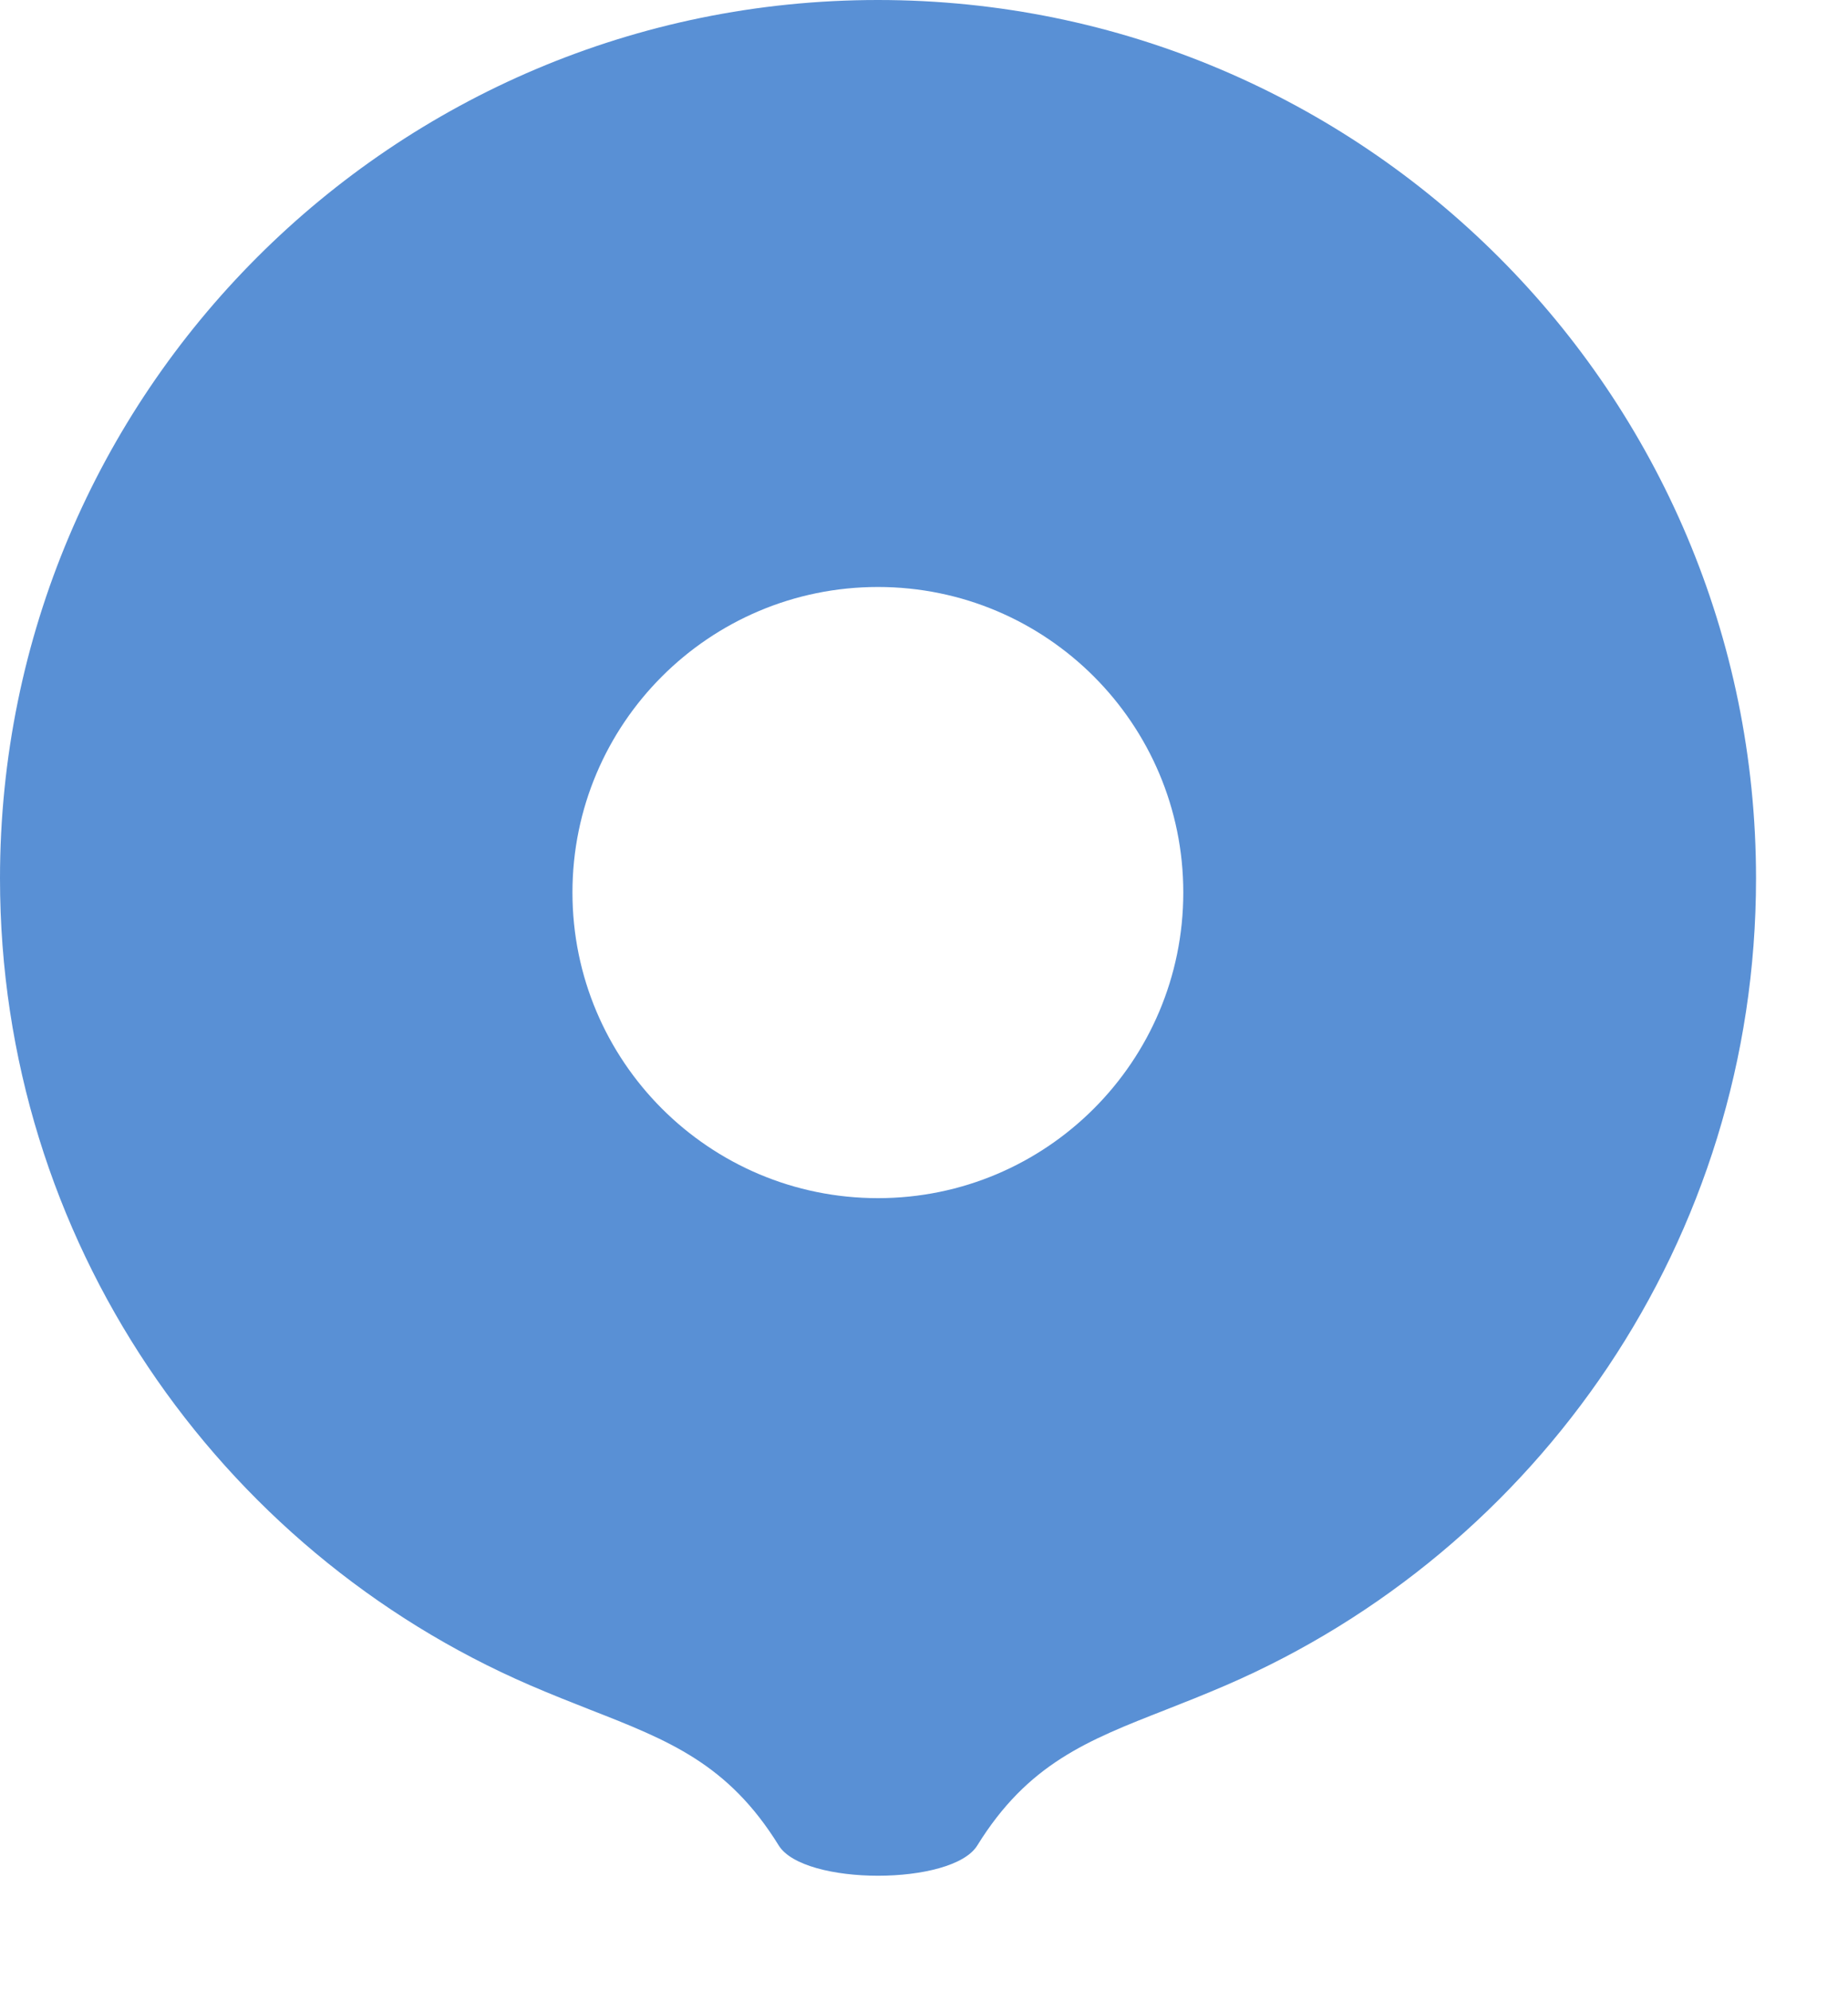 <?xml version="1.0" encoding="UTF-8"?> <svg xmlns="http://www.w3.org/2000/svg" width="13" height="14" viewBox="0 0 13 14" fill="none"><path fill-rule="evenodd" clip-rule="evenodd" d="M0 6.176C0 2.765 2.765 0 6.176 0C9.588 0 12.353 2.765 12.353 6.176C12.353 8.717 10.819 10.9 8.626 11.848C8.475 11.913 8.334 11.969 8.201 12.021C7.649 12.237 7.231 12.4 6.875 12.975C6.7 13.259 5.653 13.259 5.478 12.975C5.122 12.4 4.704 12.237 4.152 12.021C4.019 11.969 3.878 11.913 3.727 11.848C1.534 10.9 0 8.717 0 6.176ZM6.176 8.424C7.362 8.424 8.324 7.462 8.324 6.275C8.324 5.089 7.362 4.127 6.176 4.127C4.989 4.127 4.027 5.089 4.027 6.275C4.027 7.462 4.989 8.424 6.176 8.424Z" fill="#5990D5"></path></svg> 